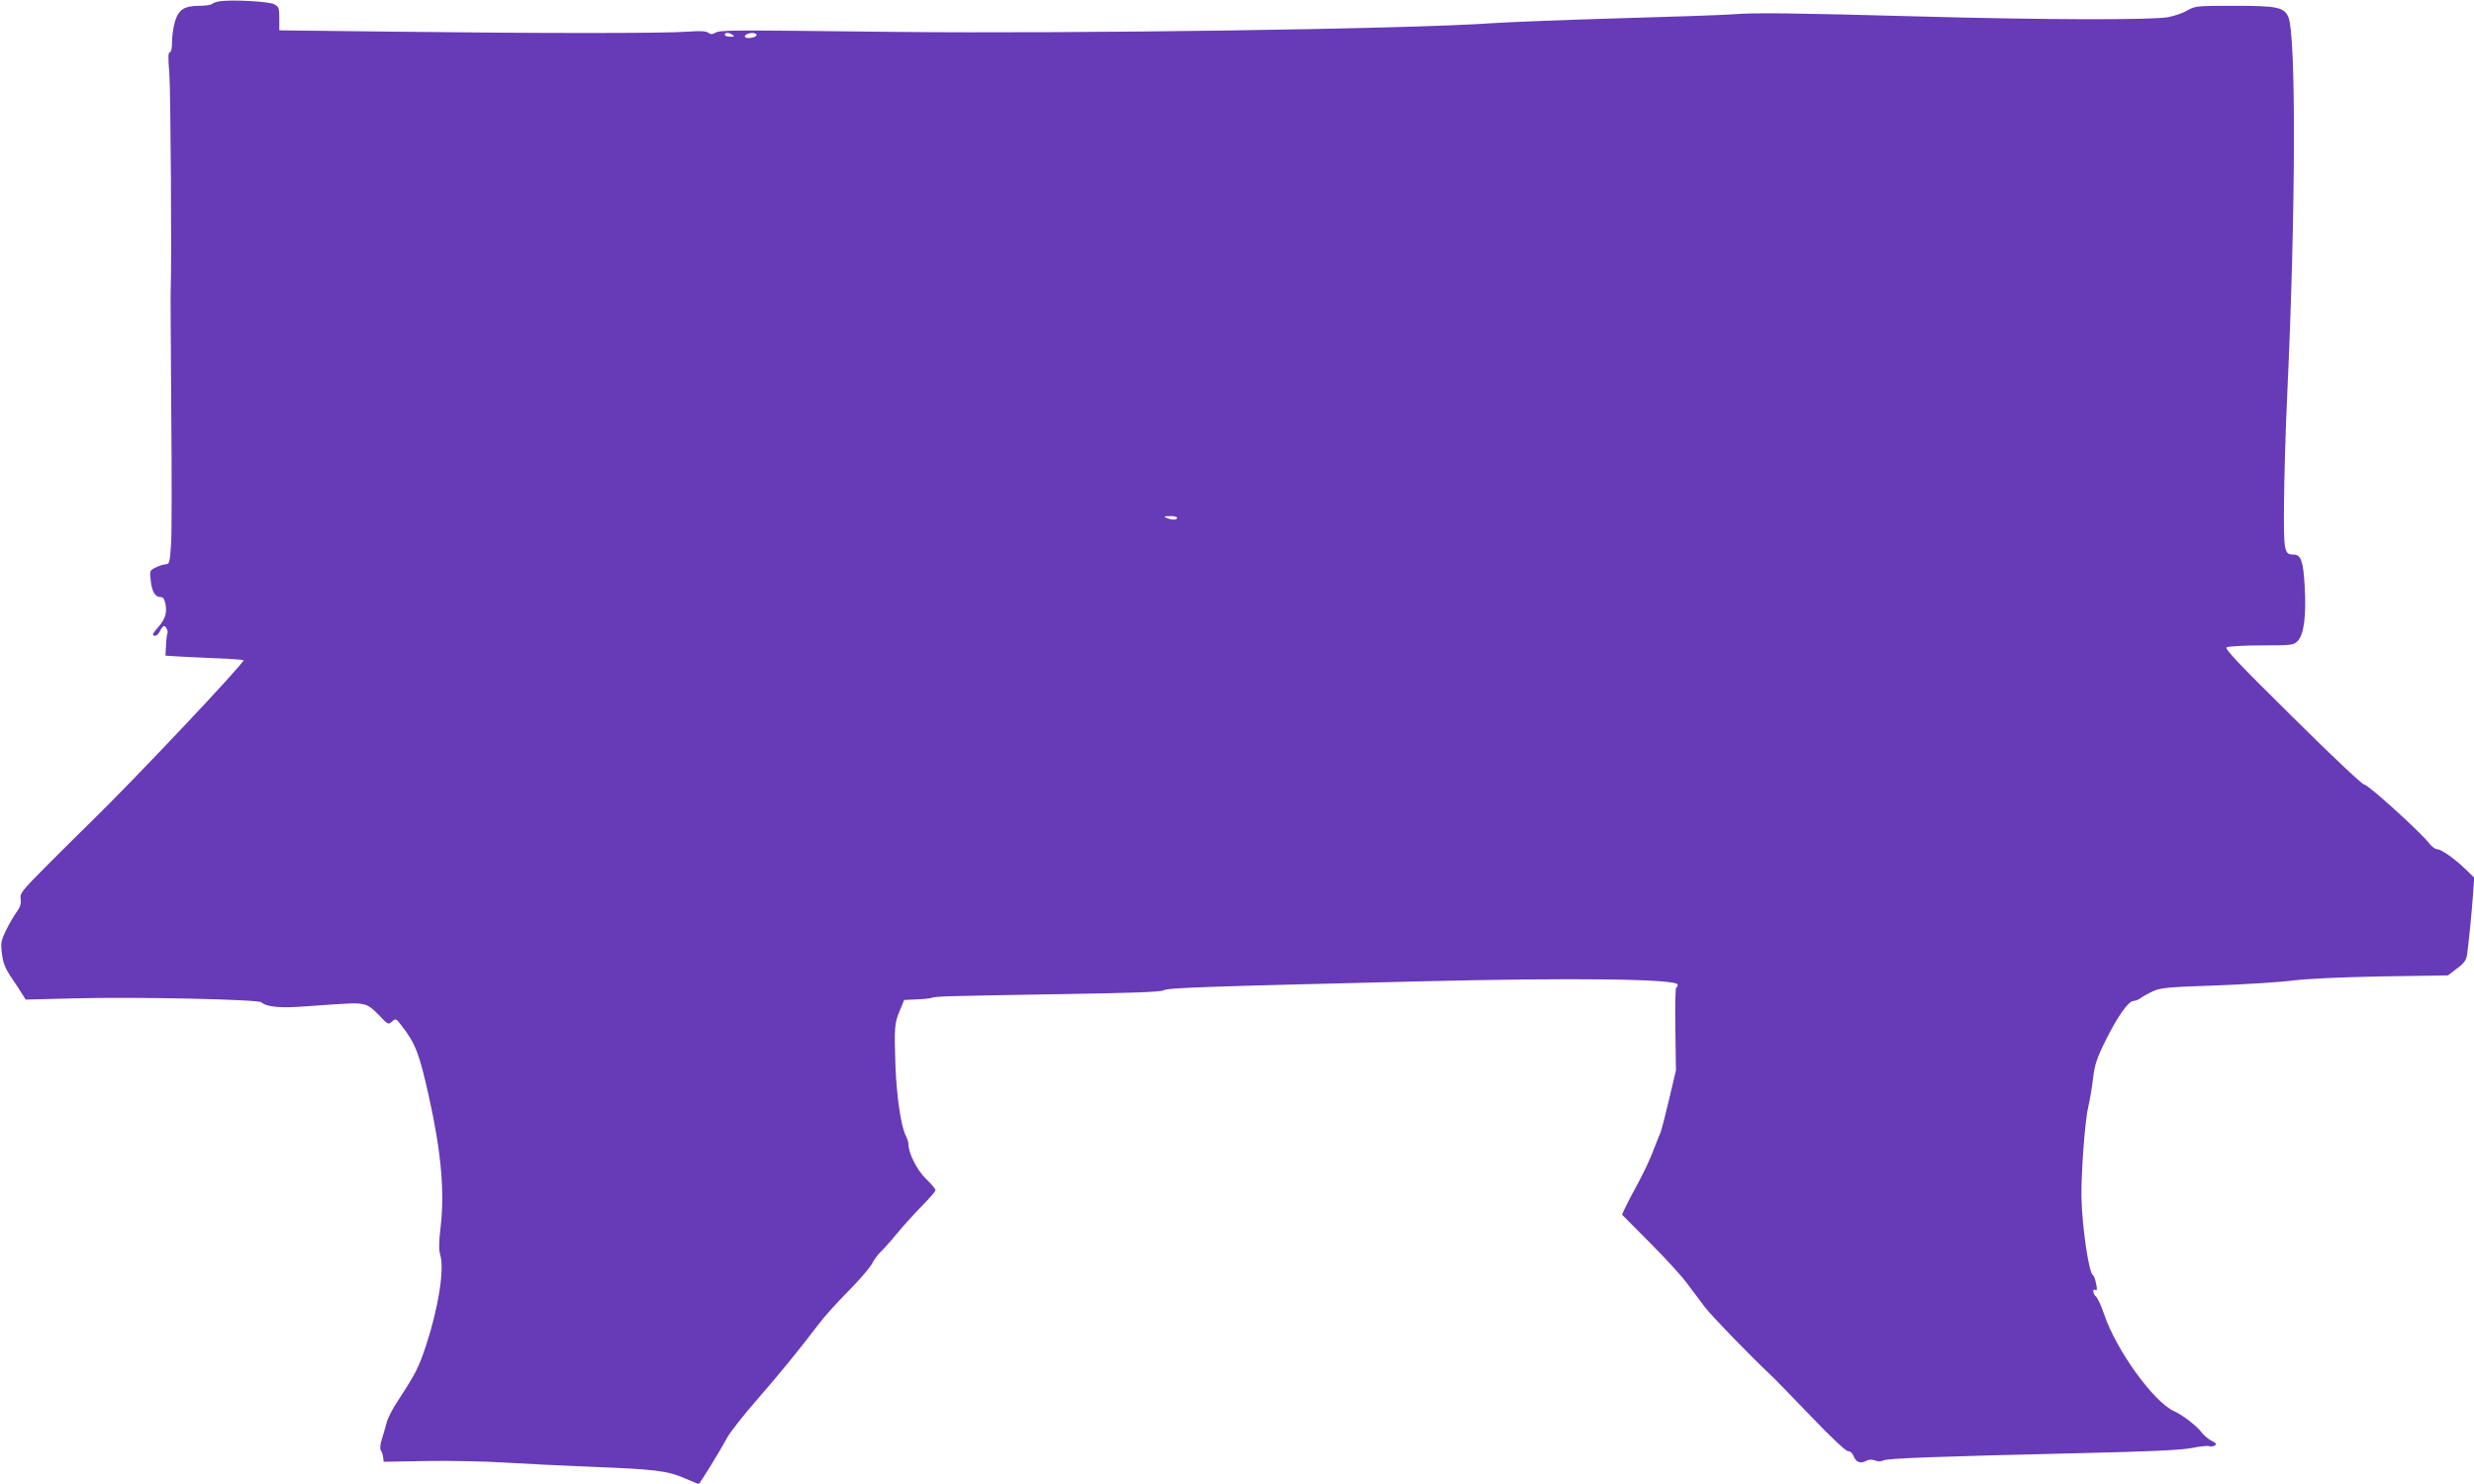 <?xml version="1.0" standalone="no"?>
<!DOCTYPE svg PUBLIC "-//W3C//DTD SVG 20010904//EN"
 "http://www.w3.org/TR/2001/REC-SVG-20010904/DTD/svg10.dtd">
<svg version="1.0" xmlns="http://www.w3.org/2000/svg"
 width="1280pt" height="768pt" viewBox="0 0 1280 768"
 preserveAspectRatio="xMidYMid meet">
<g transform="translate(0,768) scale(0.1,-0.1)"
fill="#673ab7" stroke="none">
<path d="M1135 7673 c-16 -2 -34 -9 -39 -14 -6 -5 -34 -9 -63 -9 -79 0 -109
-19 -128 -82 -8 -28 -15 -76 -15 -105 0 -33 -4 -53 -11 -53 -9 0 -10 -28 -3
-107 7 -90 13 -995 7 -1128 -1 -22 1 -303 3 -625 3 -322 3 -631 -1 -687 -6
-92 -9 -103 -26 -103 -10 0 -33 -7 -52 -16 -32 -16 -33 -16 -27 -69 6 -58 23
-85 51 -85 13 0 20 -10 25 -35 9 -47 -1 -78 -36 -119 -33 -37 -36 -46 -17 -46
8 0 19 11 25 25 6 14 16 25 21 25 10 0 23 -29 17 -39 -2 -3 -6 -30 -7 -60 l-3
-54 45 -3 c24 -2 115 -6 202 -10 86 -3 157 -8 157 -11 0 -19 -569 -622 -790
-837 -41 -40 -141 -139 -222 -220 -137 -138 -146 -149 -141 -179 3 -24 -2 -41
-21 -67 -14 -19 -39 -62 -55 -95 -26 -54 -28 -66 -21 -121 6 -47 17 -75 46
-119 22 -32 48 -71 58 -88 l19 -30 241 6 c326 9 959 -5 978 -20 29 -25 98 -31
231 -21 237 17 252 18 291 12 29 -5 49 -18 86 -57 47 -50 49 -51 68 -34 19 17
21 17 49 -20 72 -92 92 -144 141 -363 64 -288 83 -493 62 -677 -10 -84 -10
-122 -2 -149 22 -72 -10 -274 -74 -468 -37 -111 -53 -144 -142 -280 -29 -43
-57 -97 -62 -120 -6 -22 -17 -61 -25 -86 -8 -25 -10 -49 -5 -55 4 -5 10 -21
12 -35 l3 -25 226 4 c125 2 305 -2 400 -8 96 -6 298 -16 449 -22 330 -13 390
-20 482 -59 38 -17 72 -30 73 -30 5 0 111 172 146 238 17 31 88 121 158 201
115 132 216 256 311 381 40 52 74 91 187 207 45 47 89 100 97 117 8 17 27 42
41 56 15 14 55 58 88 99 34 41 92 105 129 142 37 38 68 73 68 80 0 6 -22 32
-48 57 -47 45 -92 134 -92 181 0 10 -7 31 -15 47 -24 49 -46 201 -52 354 -7
203 -5 226 22 289 l23 56 64 3 c34 1 70 5 78 8 21 8 71 9 655 19 387 6 526 11
545 20 26 13 195 19 1315 46 812 20 1345 13 1345 -17 0 -8 -3 -14 -7 -14 -5 0
-7 -96 -5 -214 l3 -215 -36 -153 c-20 -84 -40 -162 -45 -173 -6 -11 -21 -51
-36 -89 -14 -39 -49 -113 -77 -165 -29 -53 -60 -112 -69 -132 l-16 -35 144
-145 c79 -79 167 -175 195 -214 29 -38 69 -92 90 -120 32 -43 239 -256 339
-350 18 -16 111 -112 207 -212 108 -113 183 -183 194 -183 12 0 23 -10 29 -25
12 -32 35 -41 64 -26 15 8 30 9 47 3 16 -7 31 -6 43 0 20 11 266 20 1031 38
354 8 510 16 563 26 40 8 81 13 90 10 9 -3 23 -2 31 3 11 7 7 13 -17 25 -18 9
-41 29 -53 45 -24 32 -98 89 -139 107 -106 46 -302 317 -365 506 -14 42 -33
82 -41 88 -17 15 -19 44 -3 34 9 -5 10 4 4 32 -4 21 -11 42 -17 45 -21 13 -56
252 -59 404 -2 120 18 397 35 465 8 36 20 103 25 150 9 71 19 103 65 195 61
124 118 205 145 205 9 0 26 7 37 15 10 8 39 24 63 35 39 18 78 22 325 30 155
6 335 17 401 26 76 9 245 17 460 21 l340 5 47 36 c37 27 48 43 52 71 8 55 24
215 31 313 l6 86 -43 42 c-59 57 -126 104 -148 105 -11 0 -29 14 -42 31 -40
53 -316 304 -336 304 -10 0 -164 144 -372 351 -278 274 -351 352 -340 359 8 5
90 10 181 10 161 0 166 1 188 24 31 33 44 133 35 281 -7 131 -19 165 -58 165
-48 0 -51 16 -49 264 1 127 8 384 17 571 44 950 46 1857 5 1948 -23 50 -58 57
-279 57 -195 0 -203 -1 -243 -24 -23 -14 -69 -29 -101 -35 -84 -15 -646 -14
-1291 4 -660 18 -844 20 -960 11 -49 -4 -319 -13 -600 -21 -280 -8 -571 -20
-645 -25 -418 -30 -2140 -55 -3100 -45 -864 10 -892 10 -920 -5 -16 -9 -25 -8
-36 1 -10 8 -41 10 -108 5 -123 -9 -761 -9 -1511 0 l-600 7 0 61 c0 57 -2 61
-29 75 -30 14 -222 24 -281 14z m2655 -173 c12 -8 9 -10 -12 -10 -16 0 -28 5
-28 10 0 13 20 13 40 0z m124 1 c3 -5 -6 -12 -20 -15 -30 -8 -53 2 -33 15 18
11 46 11 53 0z m2176 -2501 c0 -12 -27 -12 -55 0 -16 7 -13 9 18 9 20 1 37 -3
37 -9z"/>
</g>
</svg>
